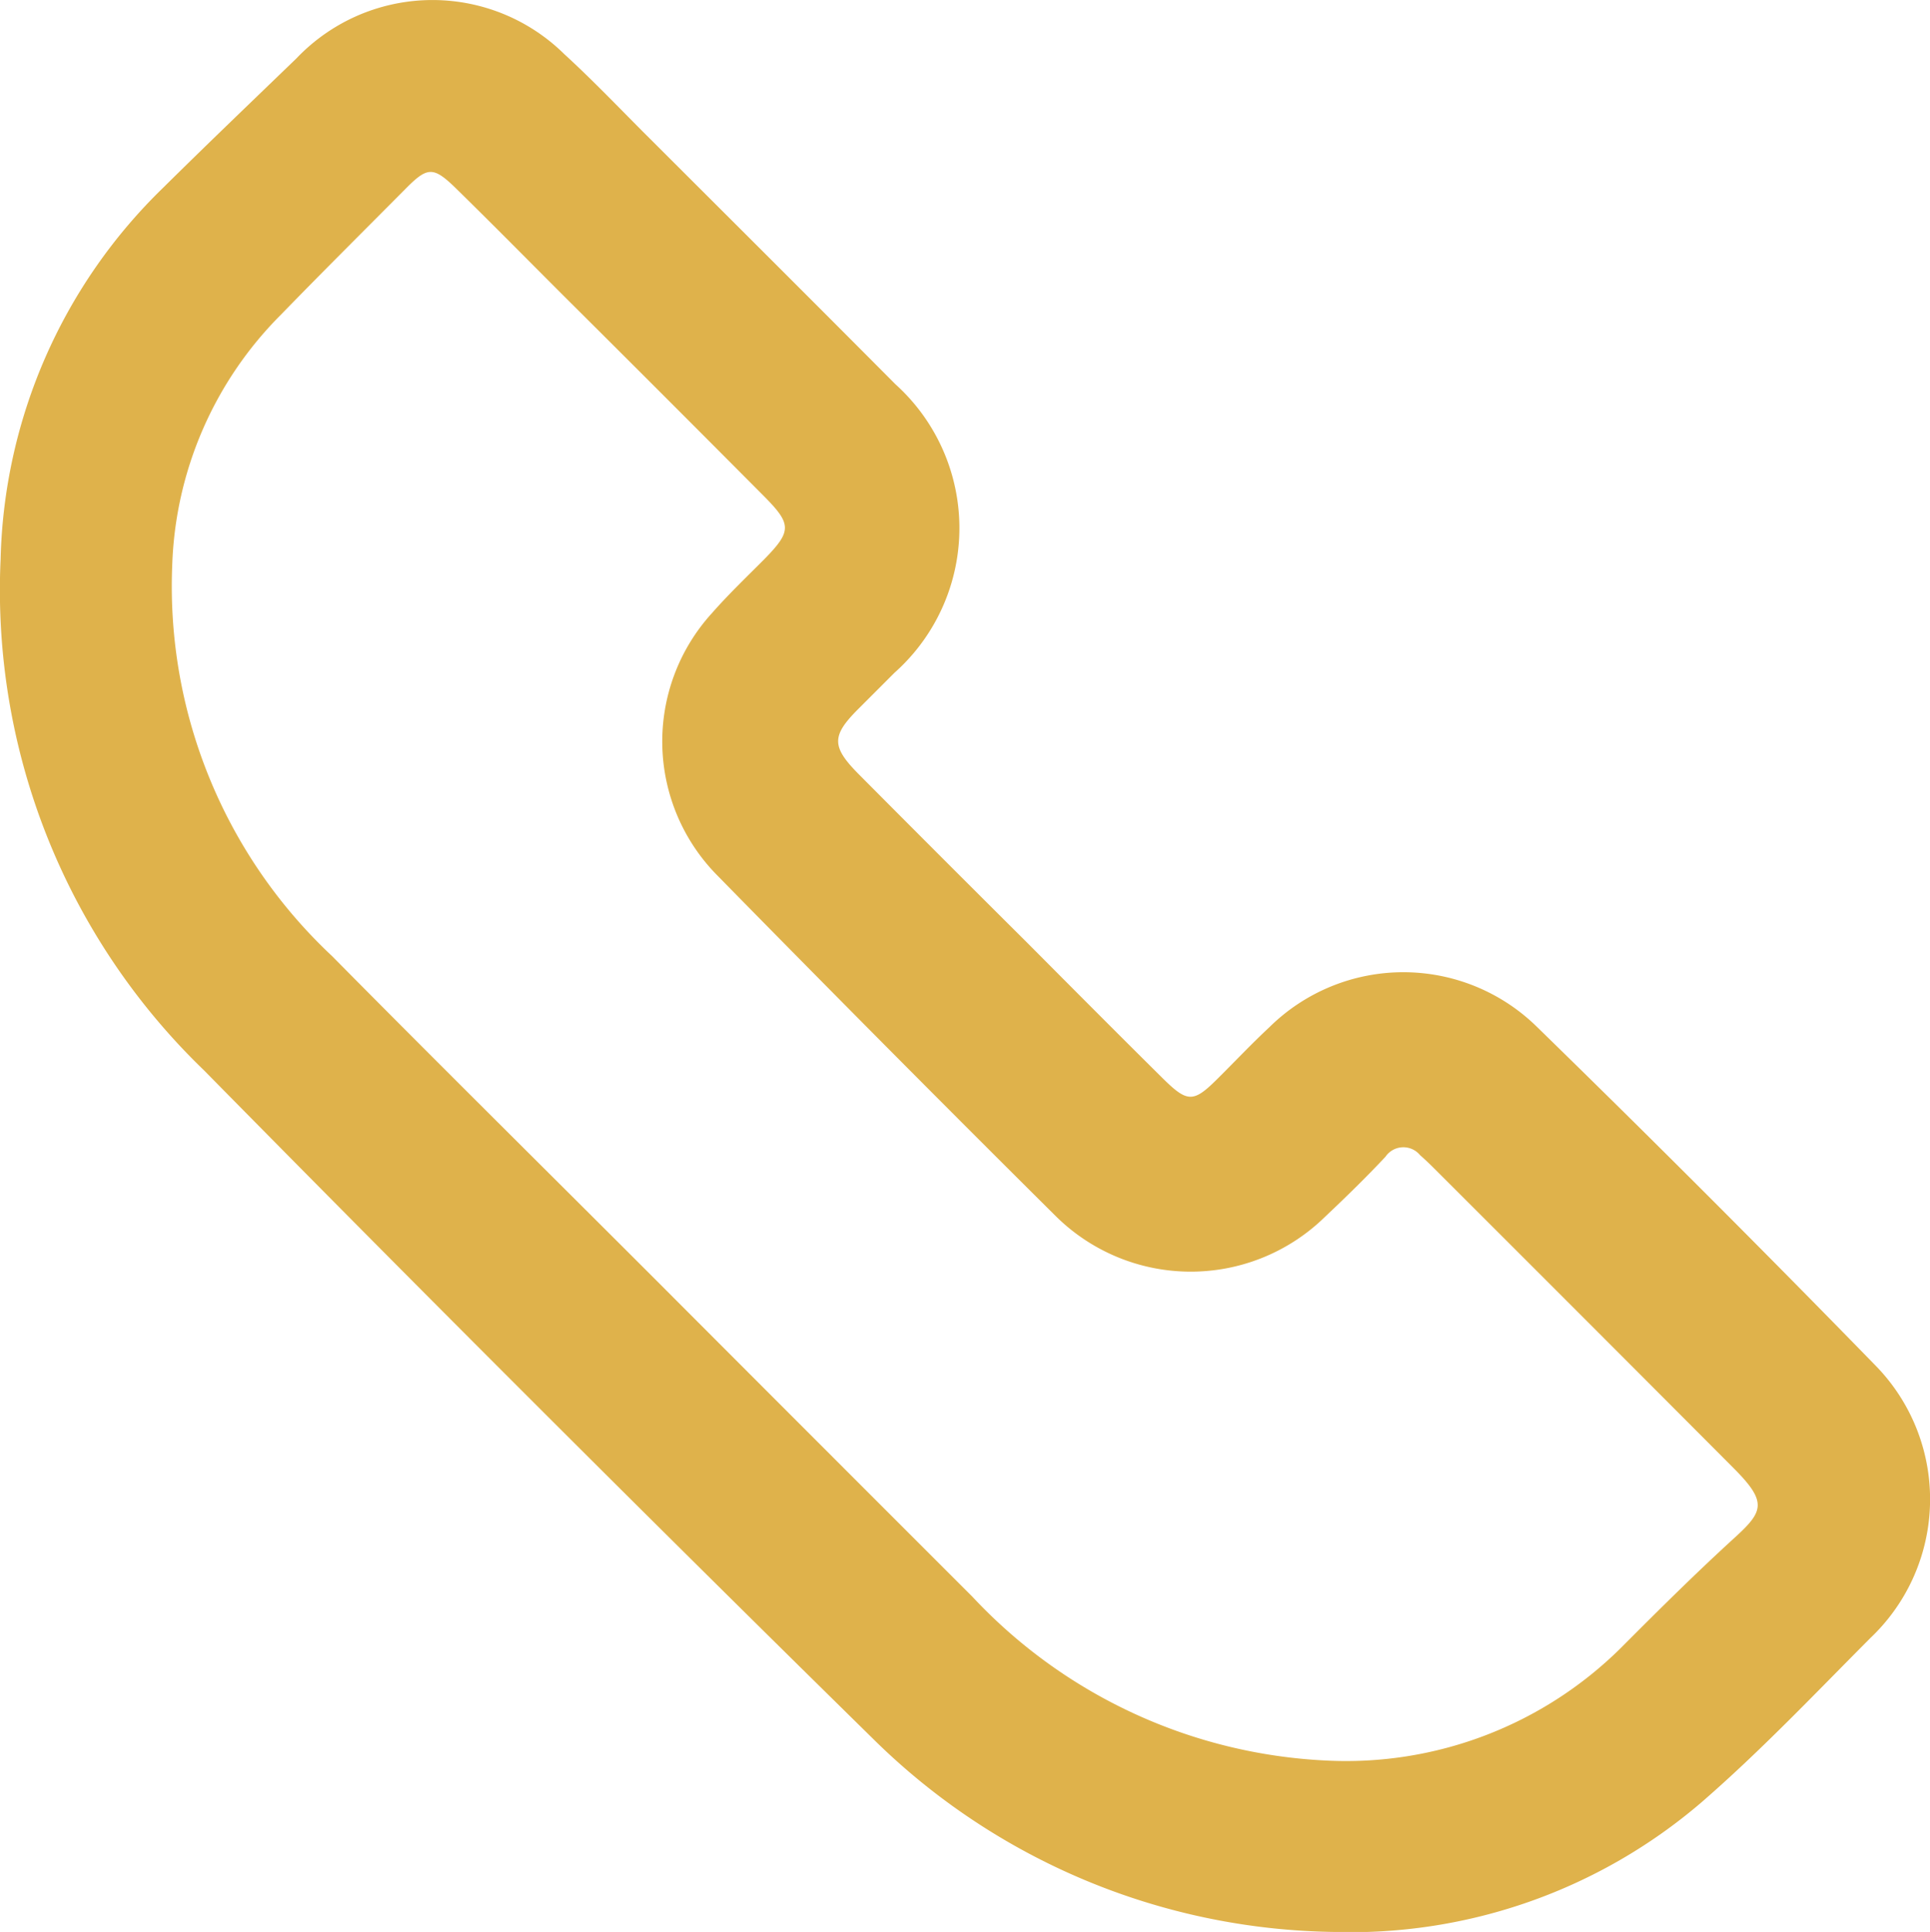 <svg xmlns="http://www.w3.org/2000/svg" width="28.622" height="28.644" viewBox="0 0 28.622 28.644">
  <path id="Path_1586" data-name="Path 1586" d="M-546.321,461.465a9.915,9.915,0,0,1-6.833-2.863q-5-4.912-9.921-9.91a9.887,9.887,0,0,1-3.018-7.578,7.932,7.932,0,0,1,2.414-5.513c.652-.645,1.315-1.279,1.973-1.914a2.784,2.784,0,0,1,3.972-.064c.4.366.779.761,1.163,1.147,1.251,1.249,2.5,2.493,3.747,3.747a2.871,2.871,0,0,1-.014,4.28l-.536.536c-.4.4-.4.559.016.976q1.236,1.243,2.48,2.48c.674.677,1.349,1.356,2.028,2.028.363.357.45.352.811-.009.254-.252.5-.513.763-.758a2.828,2.828,0,0,1,3.96-.011q2.537,2.473,5.014,5.014a2.833,2.833,0,0,1-.057,4.049c-.824.827-1.63,1.678-2.512,2.443A7.993,7.993,0,0,1-546.321,461.465Zm-.109-2.541a5.79,5.79,0,0,0,4.367-1.671c.554-.556,1.11-1.108,1.69-1.637.425-.388.481-.525-.016-1.024q-2.207-2.214-4.421-4.424c-.075-.075-.152-.15-.232-.22a.321.321,0,0,0-.513.023c-.291.311-.595.606-.906.9a2.845,2.845,0,0,1-3.992-.027q-2.517-2.5-5-5.032a2.825,2.825,0,0,1-.091-3.9c.245-.279.516-.538.777-.8.409-.418.409-.518-.011-.94q-1.492-1.5-2.986-2.986c-.527-.527-1.049-1.056-1.58-1.576-.334-.325-.42-.318-.747.014-.618.622-1.24,1.24-1.851,1.869a5.507,5.507,0,0,0-1.606,3.713,7.509,7.509,0,0,0,2.371,5.791c1.587,1.605,3.193,3.193,4.789,4.789q2.35,2.354,4.705,4.707A7.679,7.679,0,0,0-546.43,458.924Z" transform="translate(566.102 -432.821)" fill="#dfb24b"/>
</svg>
